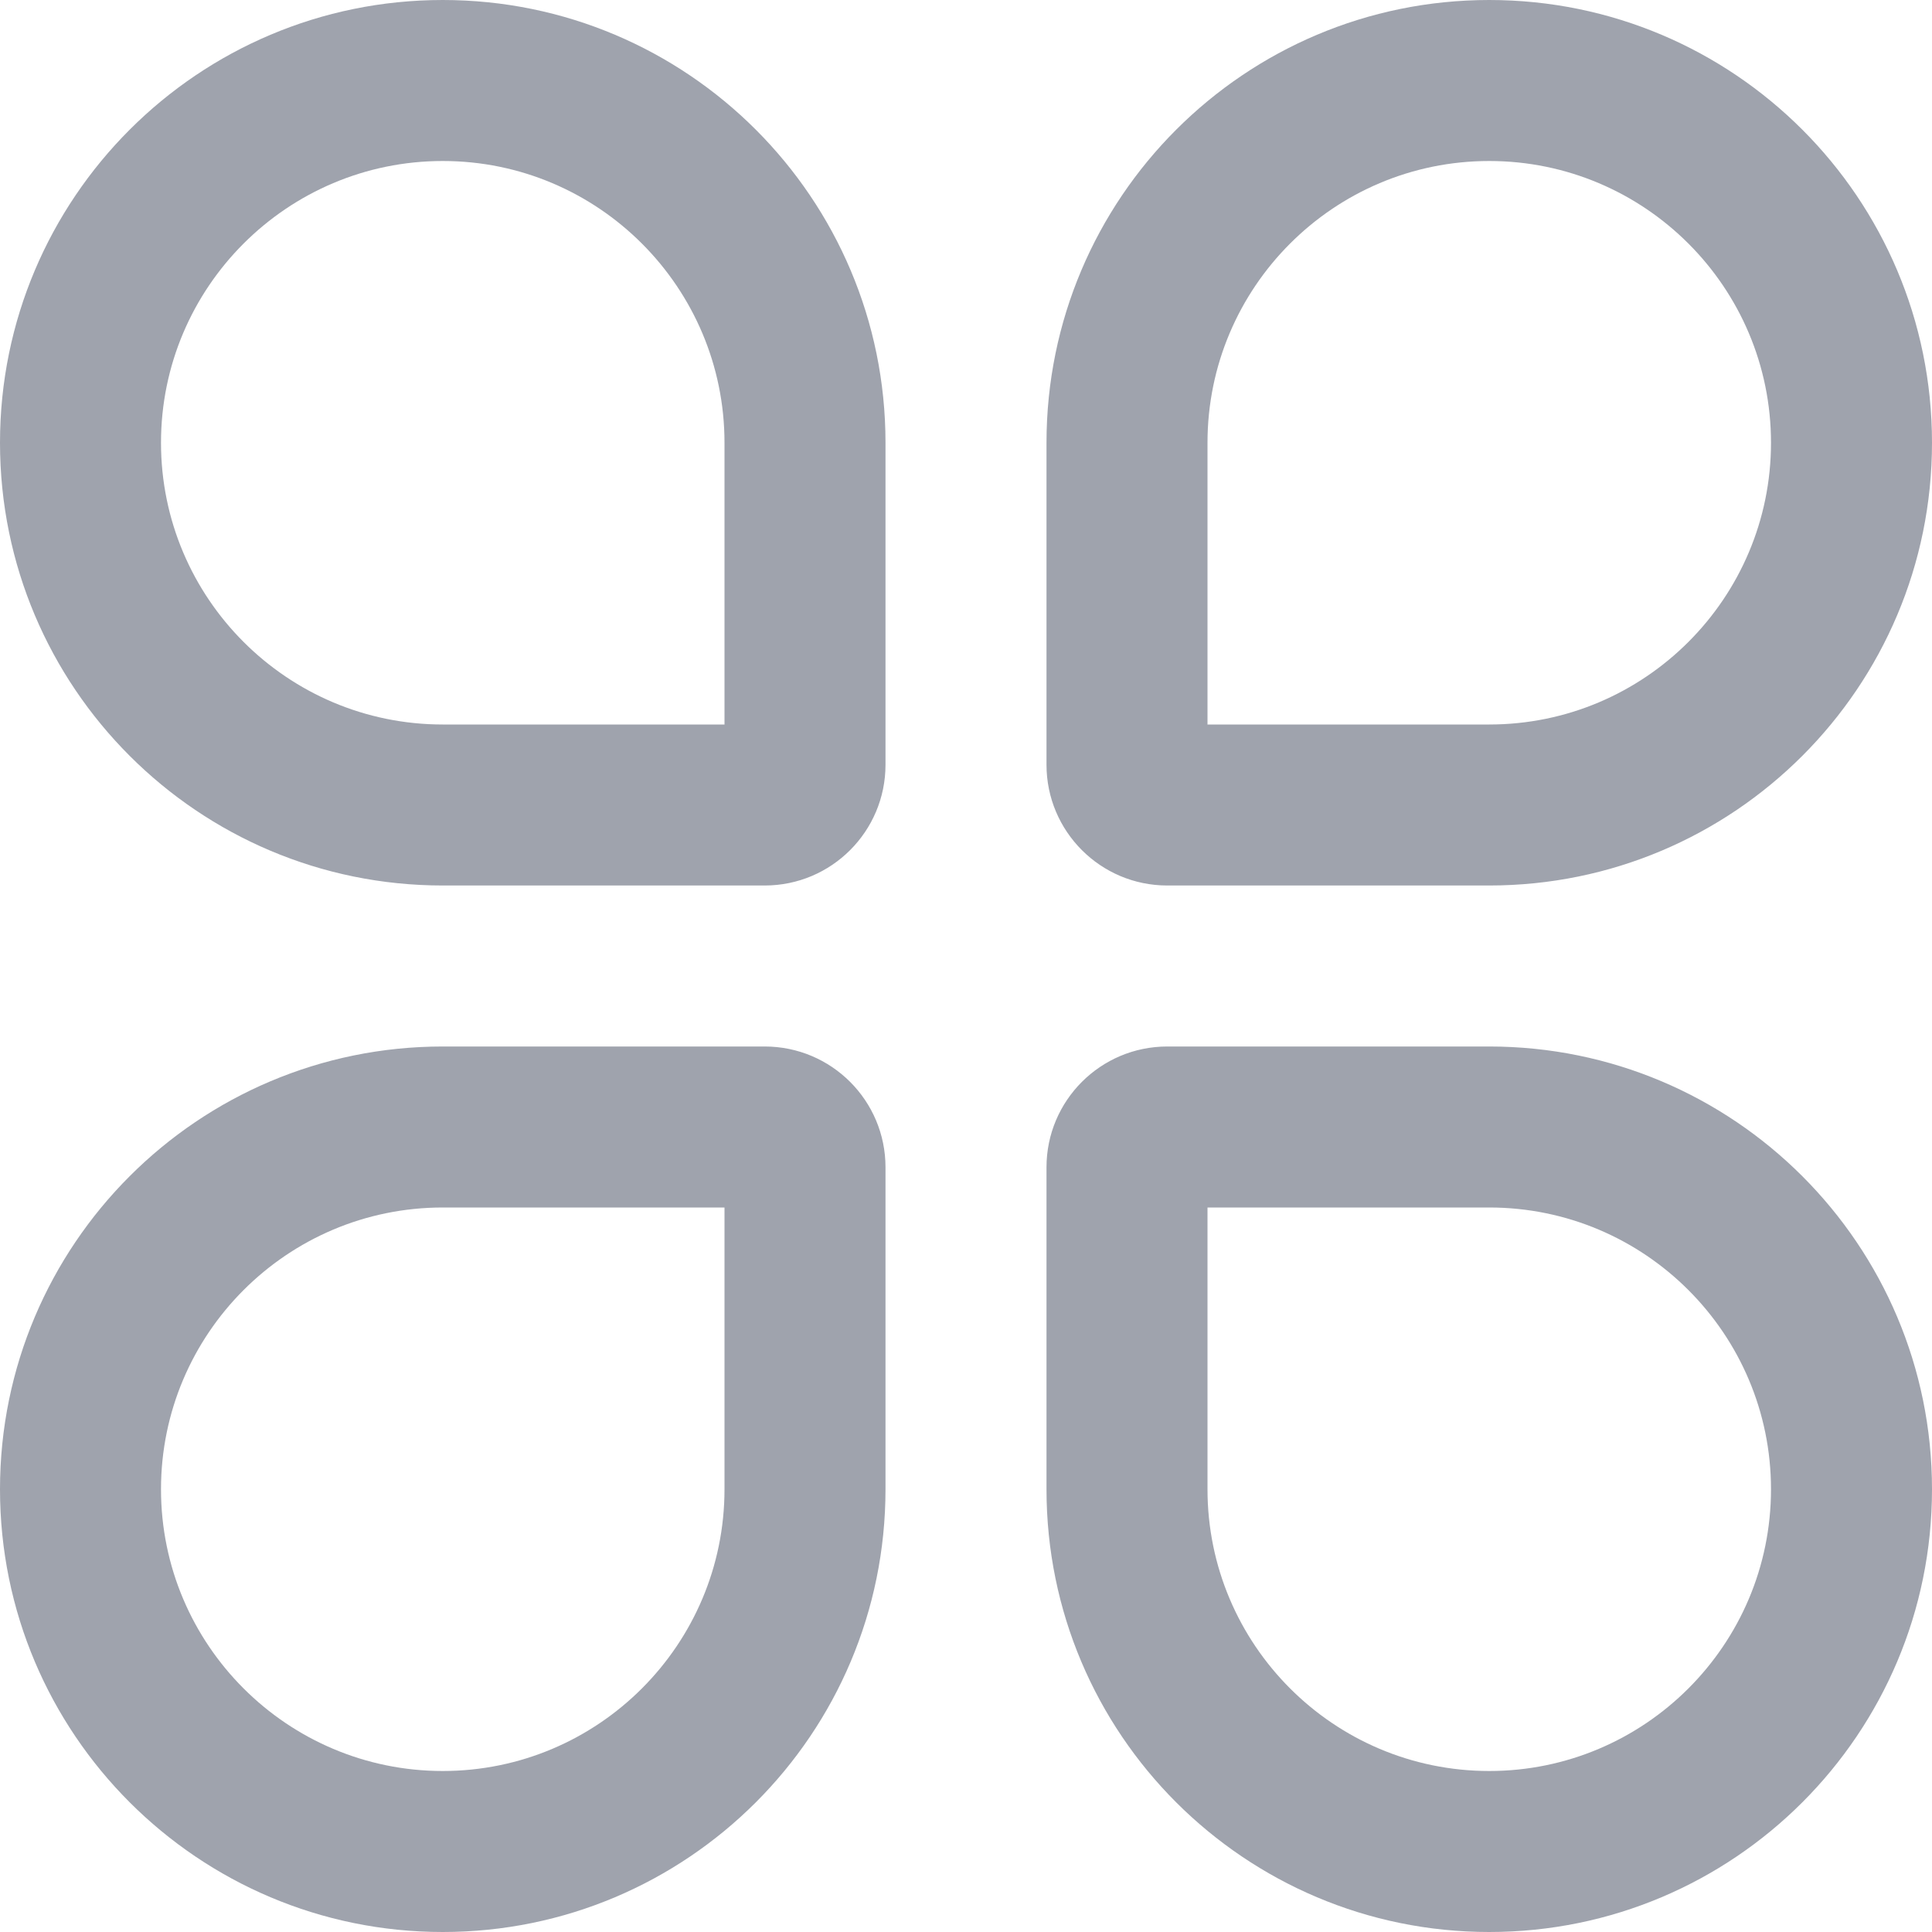 <svg xmlns="http://www.w3.org/2000/svg" xmlns:xlink="http://www.w3.org/1999/xlink" fill="none" version="1.1" width="18" height="18" viewBox="0 0 18 18"><g><path d="M18,13.875C18,16.153,16.154,18,13.875,18C11.597,18,9.75,16.154,9.75,13.875L9.75,10.875C9.75,10.254,10.254,9.75,10.875,9.75L13.875,9.75C16.153,9.75,18,11.597,18,13.875ZM16.5,13.875C16.5,12.428,15.325,11.25,13.875,11.25L11.25,11.25L11.25,13.875C11.25,15.322,12.425,16.5,13.875,16.5C15.322,16.5,16.5,15.325,16.5,13.875ZM0,13.875C0,11.597,1.847,9.75,4.125,9.75L7.125,9.75C7.746,9.75,8.25,10.254,8.25,10.875L8.25,13.875C8.25,16.154,6.403,18,4.125,18C1.847,18,0,16.153,0,13.875ZM1.5,13.875C1.5,15.325,2.678,16.5,4.125,16.5C5.575,16.5,6.75,15.322,6.75,13.875L6.75,11.25L4.125,11.25C2.675,11.25,1.5,12.428,1.5,13.875ZM18,4.125C18,6.404,16.153,8.25,13.875,8.25L10.875,8.25C10.254,8.25,9.75,7.746,9.75,7.125L9.75,4.125C9.75,1.847,11.597,0,13.875,0C16.154,0,18,1.847,18,4.125ZM16.5,4.125C16.5,2.675,15.322,1.5,13.875,1.5C12.425,1.5,11.25,2.678,11.25,4.125L11.25,6.75L13.875,6.75C15.325,6.75,16.5,5.572,16.5,4.125ZM0,4.125C0,1.847,1.847,0,4.125,0C6.403,0,8.25,1.847,8.25,4.125L8.25,7.125C8.25,7.746,7.746,8.25,7.125,8.25L4.125,8.25C1.847,8.25,0,6.404,0,4.125ZM1.5,4.125C1.5,5.572,2.675,6.75,4.125,6.75L6.75,6.75L6.75,4.125C6.75,2.678,5.575,1.5,4.125,1.5C2.678,1.5,1.5,2.675,1.5,4.125Z" fill="#9FA3AD" fill-opacity="1"/></g></svg>